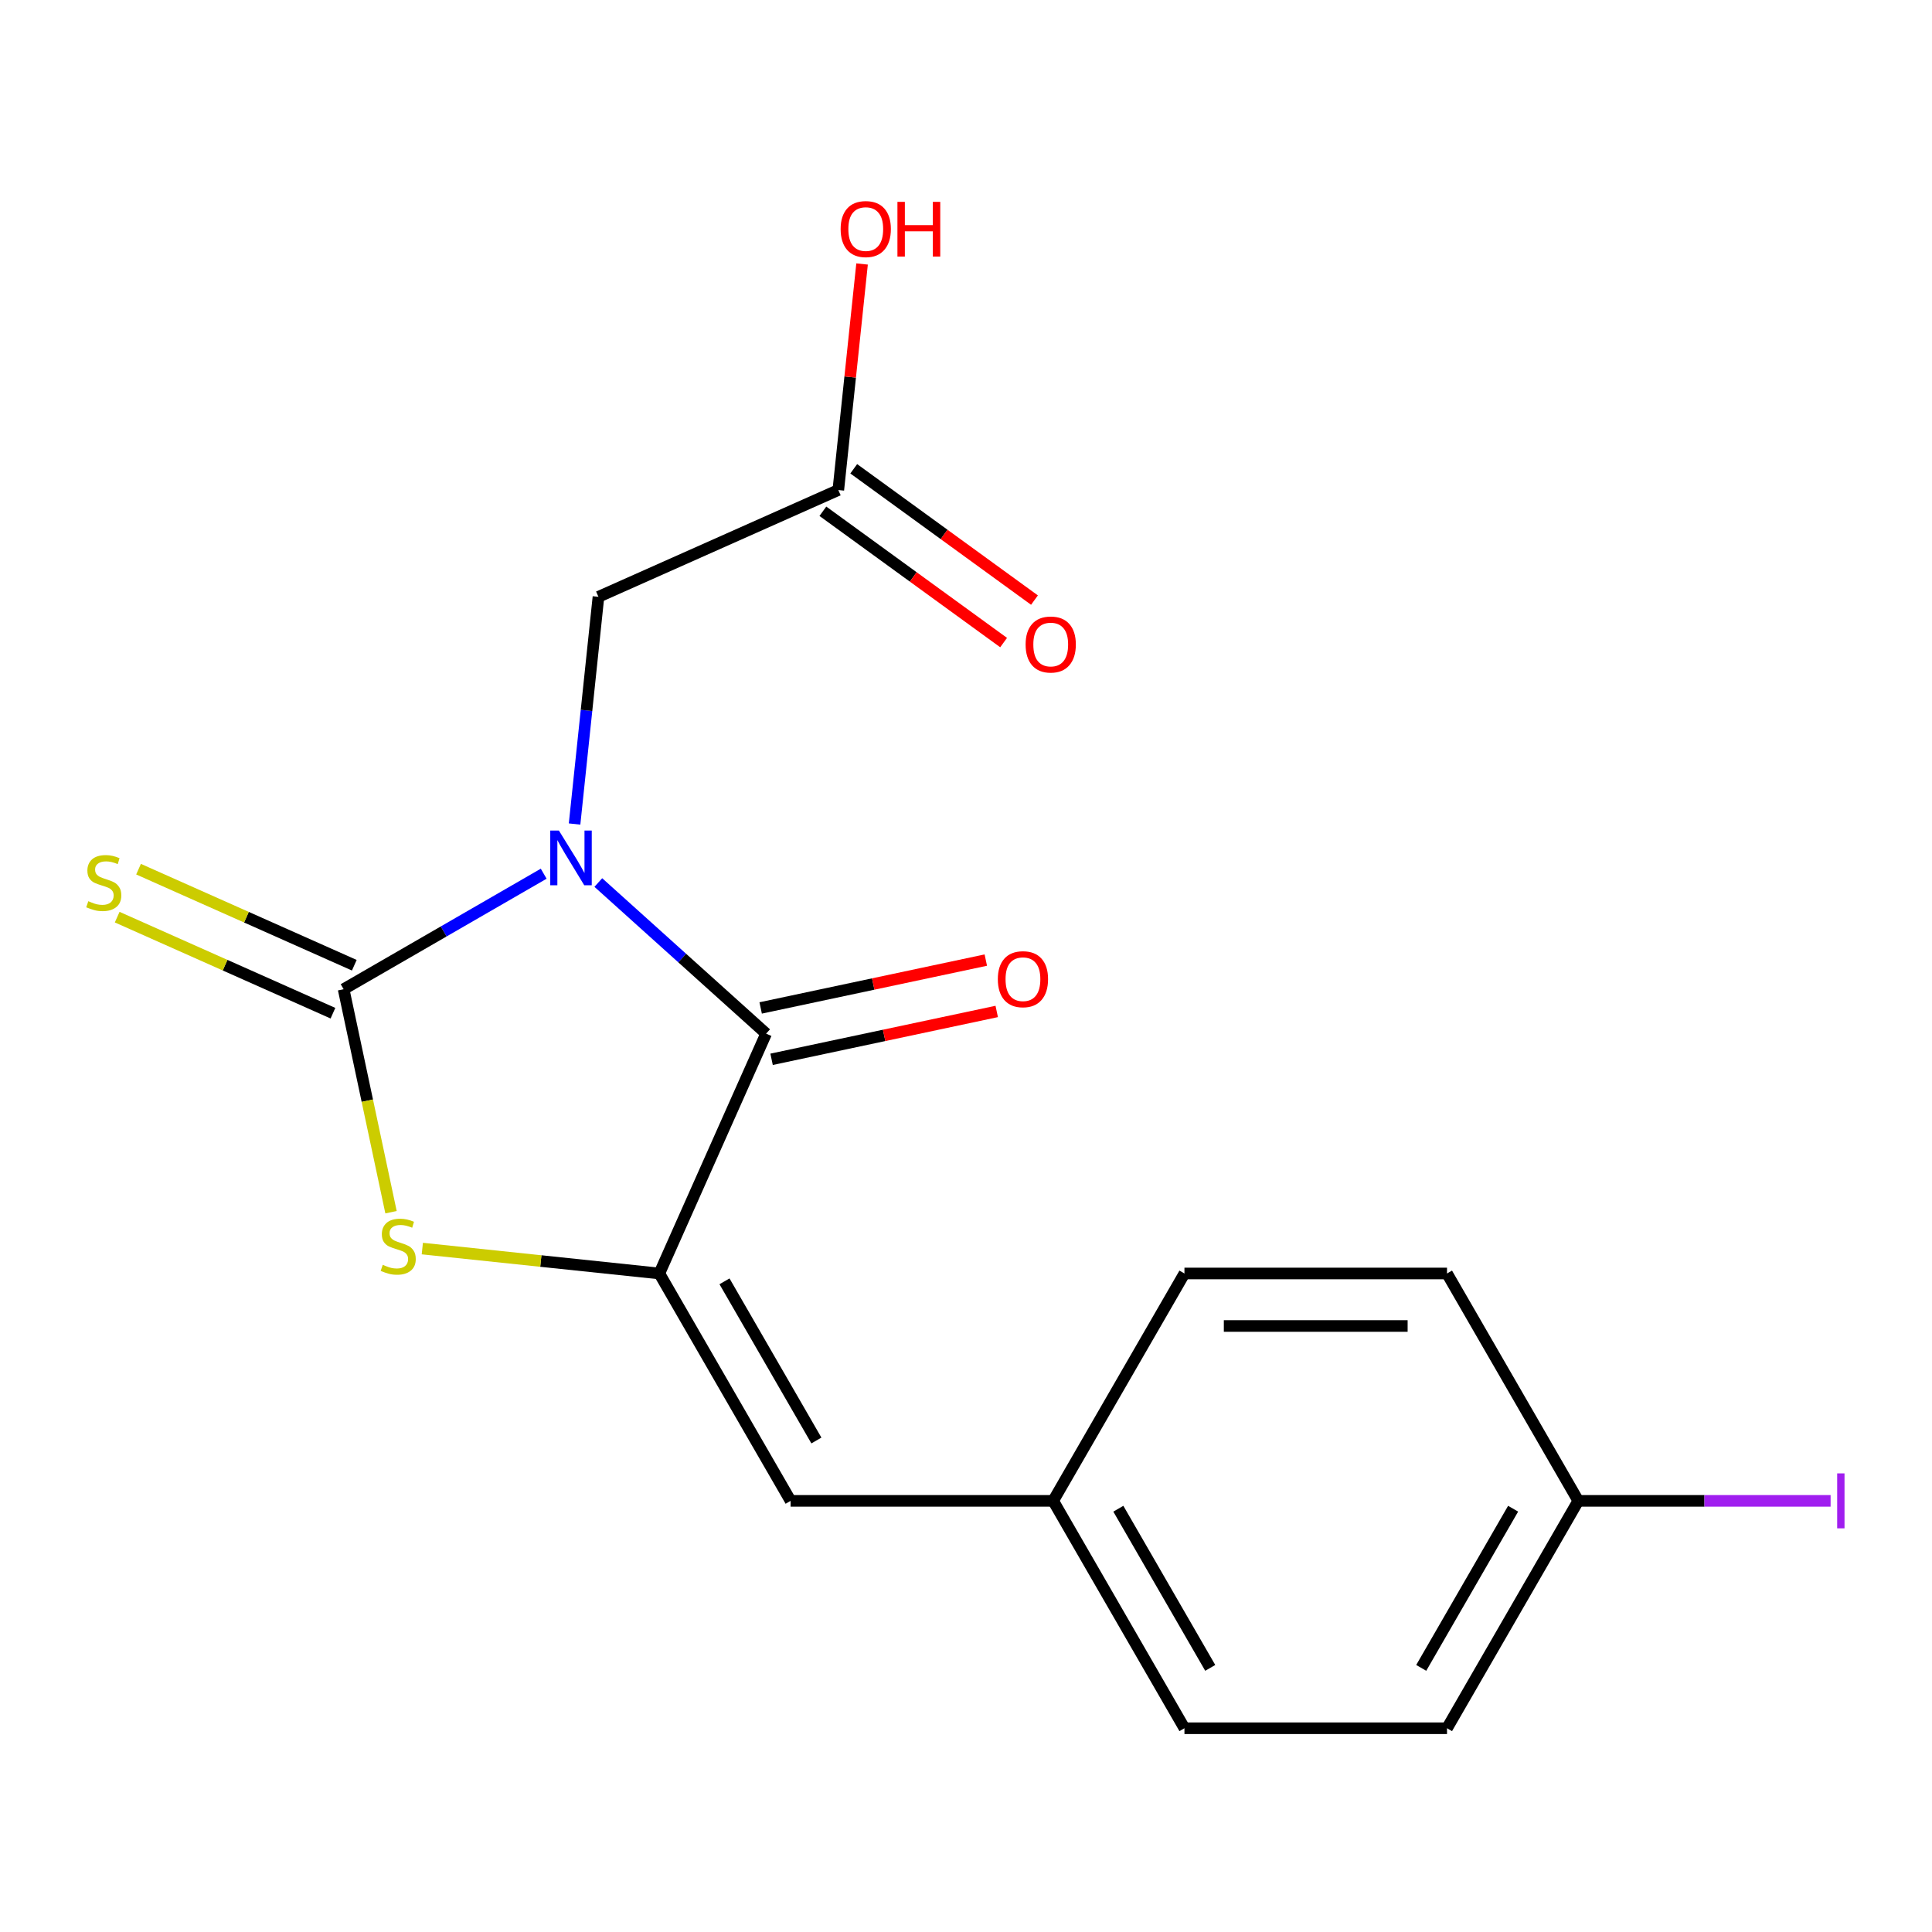 <?xml version='1.0' encoding='iso-8859-1'?>
<svg version='1.1' baseProfile='full'
              xmlns='http://www.w3.org/2000/svg'
                      xmlns:rdkit='http://www.rdkit.org/xml'
                      xmlns:xlink='http://www.w3.org/1999/xlink'
                  xml:space='preserve'
width='1000px' height='1000px' viewBox='0 0 1000 1000'>
<!-- END OF HEADER -->
<rect style='opacity:1.0;fill:#FFFFFF;stroke:none' width='1000' height='1000' x='0' y='0'> </rect>
<path class='bond-0' d='M 281.414,452.228 L 229.636,482.122' style='fill:none;fill-rule:evenodd;stroke:#0000FF;stroke-width:6px;stroke-linecap:butt;stroke-linejoin:miter;stroke-opacity:1' />
<path class='bond-0' d='M 229.636,482.122 L 177.859,512.016' style='fill:none;fill-rule:evenodd;stroke:#000000;stroke-width:6px;stroke-linecap:butt;stroke-linejoin:miter;stroke-opacity:1' />
<path class='bond-1' d='M 309.689,456.795 L 353.117,495.898' style='fill:none;fill-rule:evenodd;stroke:#0000FF;stroke-width:6px;stroke-linecap:butt;stroke-linejoin:miter;stroke-opacity:1' />
<path class='bond-1' d='M 353.117,495.898 L 396.545,535.001' style='fill:none;fill-rule:evenodd;stroke:#000000;stroke-width:6px;stroke-linecap:butt;stroke-linejoin:miter;stroke-opacity:1' />
<path class='bond-5' d='M 297.397,426.508 L 303.577,367.71' style='fill:none;fill-rule:evenodd;stroke:#0000FF;stroke-width:6px;stroke-linecap:butt;stroke-linejoin:miter;stroke-opacity:1' />
<path class='bond-5' d='M 303.577,367.71 L 309.757,308.911' style='fill:none;fill-rule:evenodd;stroke:#000000;stroke-width:6px;stroke-linecap:butt;stroke-linejoin:miter;stroke-opacity:1' />
<path class='bond-3' d='M 177.859,512.016 L 190.125,569.722' style='fill:none;fill-rule:evenodd;stroke:#000000;stroke-width:6px;stroke-linecap:butt;stroke-linejoin:miter;stroke-opacity:1' />
<path class='bond-3' d='M 190.125,569.722 L 202.39,627.428' style='fill:none;fill-rule:evenodd;stroke:#CCCC00;stroke-width:6px;stroke-linecap:butt;stroke-linejoin:miter;stroke-opacity:1' />
<path class='bond-6' d='M 183.386,499.601 L 127.55,474.741' style='fill:none;fill-rule:evenodd;stroke:#000000;stroke-width:6px;stroke-linecap:butt;stroke-linejoin:miter;stroke-opacity:1' />
<path class='bond-6' d='M 127.55,474.741 L 71.713,449.881' style='fill:none;fill-rule:evenodd;stroke:#CCCC00;stroke-width:6px;stroke-linecap:butt;stroke-linejoin:miter;stroke-opacity:1' />
<path class='bond-6' d='M 172.331,524.431 L 116.495,499.571' style='fill:none;fill-rule:evenodd;stroke:#000000;stroke-width:6px;stroke-linecap:butt;stroke-linejoin:miter;stroke-opacity:1' />
<path class='bond-6' d='M 116.495,499.571 L 60.658,474.711' style='fill:none;fill-rule:evenodd;stroke:#CCCC00;stroke-width:6px;stroke-linecap:butt;stroke-linejoin:miter;stroke-opacity:1' />
<path class='bond-2' d='M 396.545,535.001 L 341.269,659.151' style='fill:none;fill-rule:evenodd;stroke:#000000;stroke-width:6px;stroke-linecap:butt;stroke-linejoin:miter;stroke-opacity:1' />
<path class='bond-8' d='M 399.37,548.294 L 457.636,535.909' style='fill:none;fill-rule:evenodd;stroke:#000000;stroke-width:6px;stroke-linecap:butt;stroke-linejoin:miter;stroke-opacity:1' />
<path class='bond-8' d='M 457.636,535.909 L 515.903,523.524' style='fill:none;fill-rule:evenodd;stroke:#FF0000;stroke-width:6px;stroke-linecap:butt;stroke-linejoin:miter;stroke-opacity:1' />
<path class='bond-8' d='M 393.719,521.708 L 451.985,509.323' style='fill:none;fill-rule:evenodd;stroke:#000000;stroke-width:6px;stroke-linecap:butt;stroke-linejoin:miter;stroke-opacity:1' />
<path class='bond-8' d='M 451.985,509.323 L 510.252,496.938' style='fill:none;fill-rule:evenodd;stroke:#FF0000;stroke-width:6px;stroke-linecap:butt;stroke-linejoin:miter;stroke-opacity:1' />
<path class='bond-4' d='M 341.269,659.151 L 409.219,776.844' style='fill:none;fill-rule:evenodd;stroke:#000000;stroke-width:6px;stroke-linecap:butt;stroke-linejoin:miter;stroke-opacity:1' />
<path class='bond-4' d='M 375,663.215 L 422.565,745.6' style='fill:none;fill-rule:evenodd;stroke:#000000;stroke-width:6px;stroke-linecap:butt;stroke-linejoin:miter;stroke-opacity:1' />
<path class='bond-18' d='M 341.269,659.151 L 279.93,652.704' style='fill:none;fill-rule:evenodd;stroke:#000000;stroke-width:6px;stroke-linecap:butt;stroke-linejoin:miter;stroke-opacity:1' />
<path class='bond-18' d='M 279.93,652.704 L 218.591,646.257' style='fill:none;fill-rule:evenodd;stroke:#CCCC00;stroke-width:6px;stroke-linecap:butt;stroke-linejoin:miter;stroke-opacity:1' />
<path class='bond-10' d='M 409.219,776.844 L 545.119,776.844' style='fill:none;fill-rule:evenodd;stroke:#000000;stroke-width:6px;stroke-linecap:butt;stroke-linejoin:miter;stroke-opacity:1' />
<path class='bond-7' d='M 309.757,308.911 L 433.907,253.635' style='fill:none;fill-rule:evenodd;stroke:#000000;stroke-width:6px;stroke-linecap:butt;stroke-linejoin:miter;stroke-opacity:1' />
<path class='bond-9' d='M 425.92,264.63 L 472.693,298.613' style='fill:none;fill-rule:evenodd;stroke:#000000;stroke-width:6px;stroke-linecap:butt;stroke-linejoin:miter;stroke-opacity:1' />
<path class='bond-9' d='M 472.693,298.613 L 519.467,332.596' style='fill:none;fill-rule:evenodd;stroke:#FF0000;stroke-width:6px;stroke-linecap:butt;stroke-linejoin:miter;stroke-opacity:1' />
<path class='bond-9' d='M 441.895,242.641 L 488.669,276.624' style='fill:none;fill-rule:evenodd;stroke:#000000;stroke-width:6px;stroke-linecap:butt;stroke-linejoin:miter;stroke-opacity:1' />
<path class='bond-9' d='M 488.669,276.624 L 535.443,310.607' style='fill:none;fill-rule:evenodd;stroke:#FF0000;stroke-width:6px;stroke-linecap:butt;stroke-linejoin:miter;stroke-opacity:1' />
<path class='bond-12' d='M 433.907,253.635 L 440.056,195.136' style='fill:none;fill-rule:evenodd;stroke:#000000;stroke-width:6px;stroke-linecap:butt;stroke-linejoin:miter;stroke-opacity:1' />
<path class='bond-12' d='M 440.056,195.136 L 446.204,136.637' style='fill:none;fill-rule:evenodd;stroke:#FF0000;stroke-width:6px;stroke-linecap:butt;stroke-linejoin:miter;stroke-opacity:1' />
<path class='bond-14' d='M 545.119,776.844 L 613.069,659.151' style='fill:none;fill-rule:evenodd;stroke:#000000;stroke-width:6px;stroke-linecap:butt;stroke-linejoin:miter;stroke-opacity:1' />
<path class='bond-15' d='M 545.119,776.844 L 613.069,894.537' style='fill:none;fill-rule:evenodd;stroke:#000000;stroke-width:6px;stroke-linecap:butt;stroke-linejoin:miter;stroke-opacity:1' />
<path class='bond-15' d='M 578.85,780.908 L 626.415,863.293' style='fill:none;fill-rule:evenodd;stroke:#000000;stroke-width:6px;stroke-linecap:butt;stroke-linejoin:miter;stroke-opacity:1' />
<path class='bond-11' d='M 816.919,776.844 L 748.969,894.537' style='fill:none;fill-rule:evenodd;stroke:#000000;stroke-width:6px;stroke-linecap:butt;stroke-linejoin:miter;stroke-opacity:1' />
<path class='bond-11' d='M 783.188,780.908 L 735.623,863.293' style='fill:none;fill-rule:evenodd;stroke:#000000;stroke-width:6px;stroke-linecap:butt;stroke-linejoin:miter;stroke-opacity:1' />
<path class='bond-13' d='M 816.919,776.844 L 882.22,776.844' style='fill:none;fill-rule:evenodd;stroke:#000000;stroke-width:6px;stroke-linecap:butt;stroke-linejoin:miter;stroke-opacity:1' />
<path class='bond-13' d='M 882.22,776.844 L 947.521,776.844' style='fill:none;fill-rule:evenodd;stroke:#A01EEF;stroke-width:6px;stroke-linecap:butt;stroke-linejoin:miter;stroke-opacity:1' />
<path class='bond-19' d='M 816.919,776.844 L 748.969,659.151' style='fill:none;fill-rule:evenodd;stroke:#000000;stroke-width:6px;stroke-linecap:butt;stroke-linejoin:miter;stroke-opacity:1' />
<path class='bond-16' d='M 613.069,659.151 L 748.969,659.151' style='fill:none;fill-rule:evenodd;stroke:#000000;stroke-width:6px;stroke-linecap:butt;stroke-linejoin:miter;stroke-opacity:1' />
<path class='bond-16' d='M 633.454,686.331 L 728.584,686.331' style='fill:none;fill-rule:evenodd;stroke:#000000;stroke-width:6px;stroke-linecap:butt;stroke-linejoin:miter;stroke-opacity:1' />
<path class='bond-17' d='M 613.069,894.537 L 748.969,894.537' style='fill:none;fill-rule:evenodd;stroke:#000000;stroke-width:6px;stroke-linecap:butt;stroke-linejoin:miter;stroke-opacity:1' />
<path  class='atom-0' d='M 289.291 429.906
L 298.571 444.906
Q 299.491 446.386, 300.971 449.066
Q 302.451 451.746, 302.531 451.906
L 302.531 429.906
L 306.291 429.906
L 306.291 458.226
L 302.411 458.226
L 292.451 441.826
Q 291.291 439.906, 290.051 437.706
Q 288.851 435.506, 288.491 434.826
L 288.491 458.226
L 284.811 458.226
L 284.811 429.906
L 289.291 429.906
' fill='#0000FF'/>
<path  class='atom-4' d='M 198.114 654.666
Q 198.434 654.786, 199.754 655.346
Q 201.074 655.906, 202.514 656.266
Q 203.994 656.586, 205.434 656.586
Q 208.114 656.586, 209.674 655.306
Q 211.234 653.986, 211.234 651.706
Q 211.234 650.146, 210.434 649.186
Q 209.674 648.226, 208.474 647.706
Q 207.274 647.186, 205.274 646.586
Q 202.754 645.826, 201.234 645.106
Q 199.754 644.386, 198.674 642.866
Q 197.634 641.346, 197.634 638.786
Q 197.634 635.226, 200.034 633.026
Q 202.474 630.826, 207.274 630.826
Q 210.554 630.826, 214.274 632.386
L 213.354 635.466
Q 209.954 634.066, 207.394 634.066
Q 204.634 634.066, 203.114 635.226
Q 201.594 636.346, 201.634 638.306
Q 201.634 639.826, 202.394 640.746
Q 203.194 641.666, 204.314 642.186
Q 205.474 642.706, 207.394 643.306
Q 209.954 644.106, 211.474 644.906
Q 212.994 645.706, 214.074 647.346
Q 215.194 648.946, 215.194 651.706
Q 215.194 655.626, 212.554 657.746
Q 209.954 659.826, 205.594 659.826
Q 203.074 659.826, 201.154 659.266
Q 199.274 658.746, 197.034 657.826
L 198.114 654.666
' fill='#CCCC00'/>
<path  class='atom-7' d='M 45.708 466.46
Q 46.028 466.58, 47.348 467.14
Q 48.668 467.7, 50.108 468.06
Q 51.588 468.38, 53.028 468.38
Q 55.708 468.38, 57.268 467.1
Q 58.828 465.78, 58.828 463.5
Q 58.828 461.94, 58.028 460.98
Q 57.268 460.02, 56.068 459.5
Q 54.868 458.98, 52.868 458.38
Q 50.348 457.62, 48.828 456.9
Q 47.348 456.18, 46.268 454.66
Q 45.228 453.14, 45.228 450.58
Q 45.228 447.02, 47.628 444.82
Q 50.068 442.62, 54.868 442.62
Q 58.148 442.62, 61.868 444.18
L 60.948 447.26
Q 57.548 445.86, 54.988 445.86
Q 52.228 445.86, 50.708 447.02
Q 49.188 448.14, 49.228 450.1
Q 49.228 451.62, 49.988 452.54
Q 50.788 453.46, 51.908 453.98
Q 53.068 454.5, 54.988 455.1
Q 57.548 455.9, 59.068 456.7
Q 60.588 457.5, 61.668 459.14
Q 62.788 460.74, 62.788 463.5
Q 62.788 467.42, 60.148 469.54
Q 57.548 471.62, 53.188 471.62
Q 50.668 471.62, 48.748 471.06
Q 46.868 470.54, 44.628 469.62
L 45.708 466.46
' fill='#CCCC00'/>
<path  class='atom-9' d='M 516.475 506.826
Q 516.475 500.026, 519.835 496.226
Q 523.195 492.426, 529.475 492.426
Q 535.755 492.426, 539.115 496.226
Q 542.475 500.026, 542.475 506.826
Q 542.475 513.706, 539.075 517.626
Q 535.675 521.506, 529.475 521.506
Q 523.235 521.506, 519.835 517.626
Q 516.475 513.746, 516.475 506.826
M 529.475 518.306
Q 533.795 518.306, 536.115 515.426
Q 538.475 512.506, 538.475 506.826
Q 538.475 501.266, 536.115 498.466
Q 533.795 495.626, 529.475 495.626
Q 525.155 495.626, 522.795 498.426
Q 520.475 501.226, 520.475 506.826
Q 520.475 512.546, 522.795 515.426
Q 525.155 518.306, 529.475 518.306
' fill='#FF0000'/>
<path  class='atom-10' d='M 530.853 333.595
Q 530.853 326.795, 534.213 322.995
Q 537.573 319.195, 543.853 319.195
Q 550.133 319.195, 553.493 322.995
Q 556.853 326.795, 556.853 333.595
Q 556.853 340.475, 553.453 344.395
Q 550.053 348.275, 543.853 348.275
Q 537.613 348.275, 534.213 344.395
Q 530.853 340.515, 530.853 333.595
M 543.853 345.075
Q 548.173 345.075, 550.493 342.195
Q 552.853 339.275, 552.853 333.595
Q 552.853 328.035, 550.493 325.235
Q 548.173 322.395, 543.853 322.395
Q 539.533 322.395, 537.173 325.195
Q 534.853 327.995, 534.853 333.595
Q 534.853 339.315, 537.173 342.195
Q 539.533 345.075, 543.853 345.075
' fill='#FF0000'/>
<path  class='atom-13' d='M 435.113 118.56
Q 435.113 111.76, 438.473 107.96
Q 441.833 104.16, 448.113 104.16
Q 454.393 104.16, 457.753 107.96
Q 461.113 111.76, 461.113 118.56
Q 461.113 125.44, 457.713 129.36
Q 454.313 133.24, 448.113 133.24
Q 441.873 133.24, 438.473 129.36
Q 435.113 125.48, 435.113 118.56
M 448.113 130.04
Q 452.433 130.04, 454.753 127.16
Q 457.113 124.24, 457.113 118.56
Q 457.113 113, 454.753 110.2
Q 452.433 107.36, 448.113 107.36
Q 443.793 107.36, 441.433 110.16
Q 439.113 112.96, 439.113 118.56
Q 439.113 124.28, 441.433 127.16
Q 443.793 130.04, 448.113 130.04
' fill='#FF0000'/>
<path  class='atom-13' d='M 464.513 104.48
L 468.353 104.48
L 468.353 116.52
L 482.833 116.52
L 482.833 104.48
L 486.673 104.48
L 486.673 132.8
L 482.833 132.8
L 482.833 119.72
L 468.353 119.72
L 468.353 132.8
L 464.513 132.8
L 464.513 104.48
' fill='#FF0000'/>
<path  class='atom-14' d='M 950.918 762.624
L 954.718 762.624
L 954.718 791.064
L 950.918 791.064
L 950.918 762.624
' fill='#A01EEF'/>
</svg>
